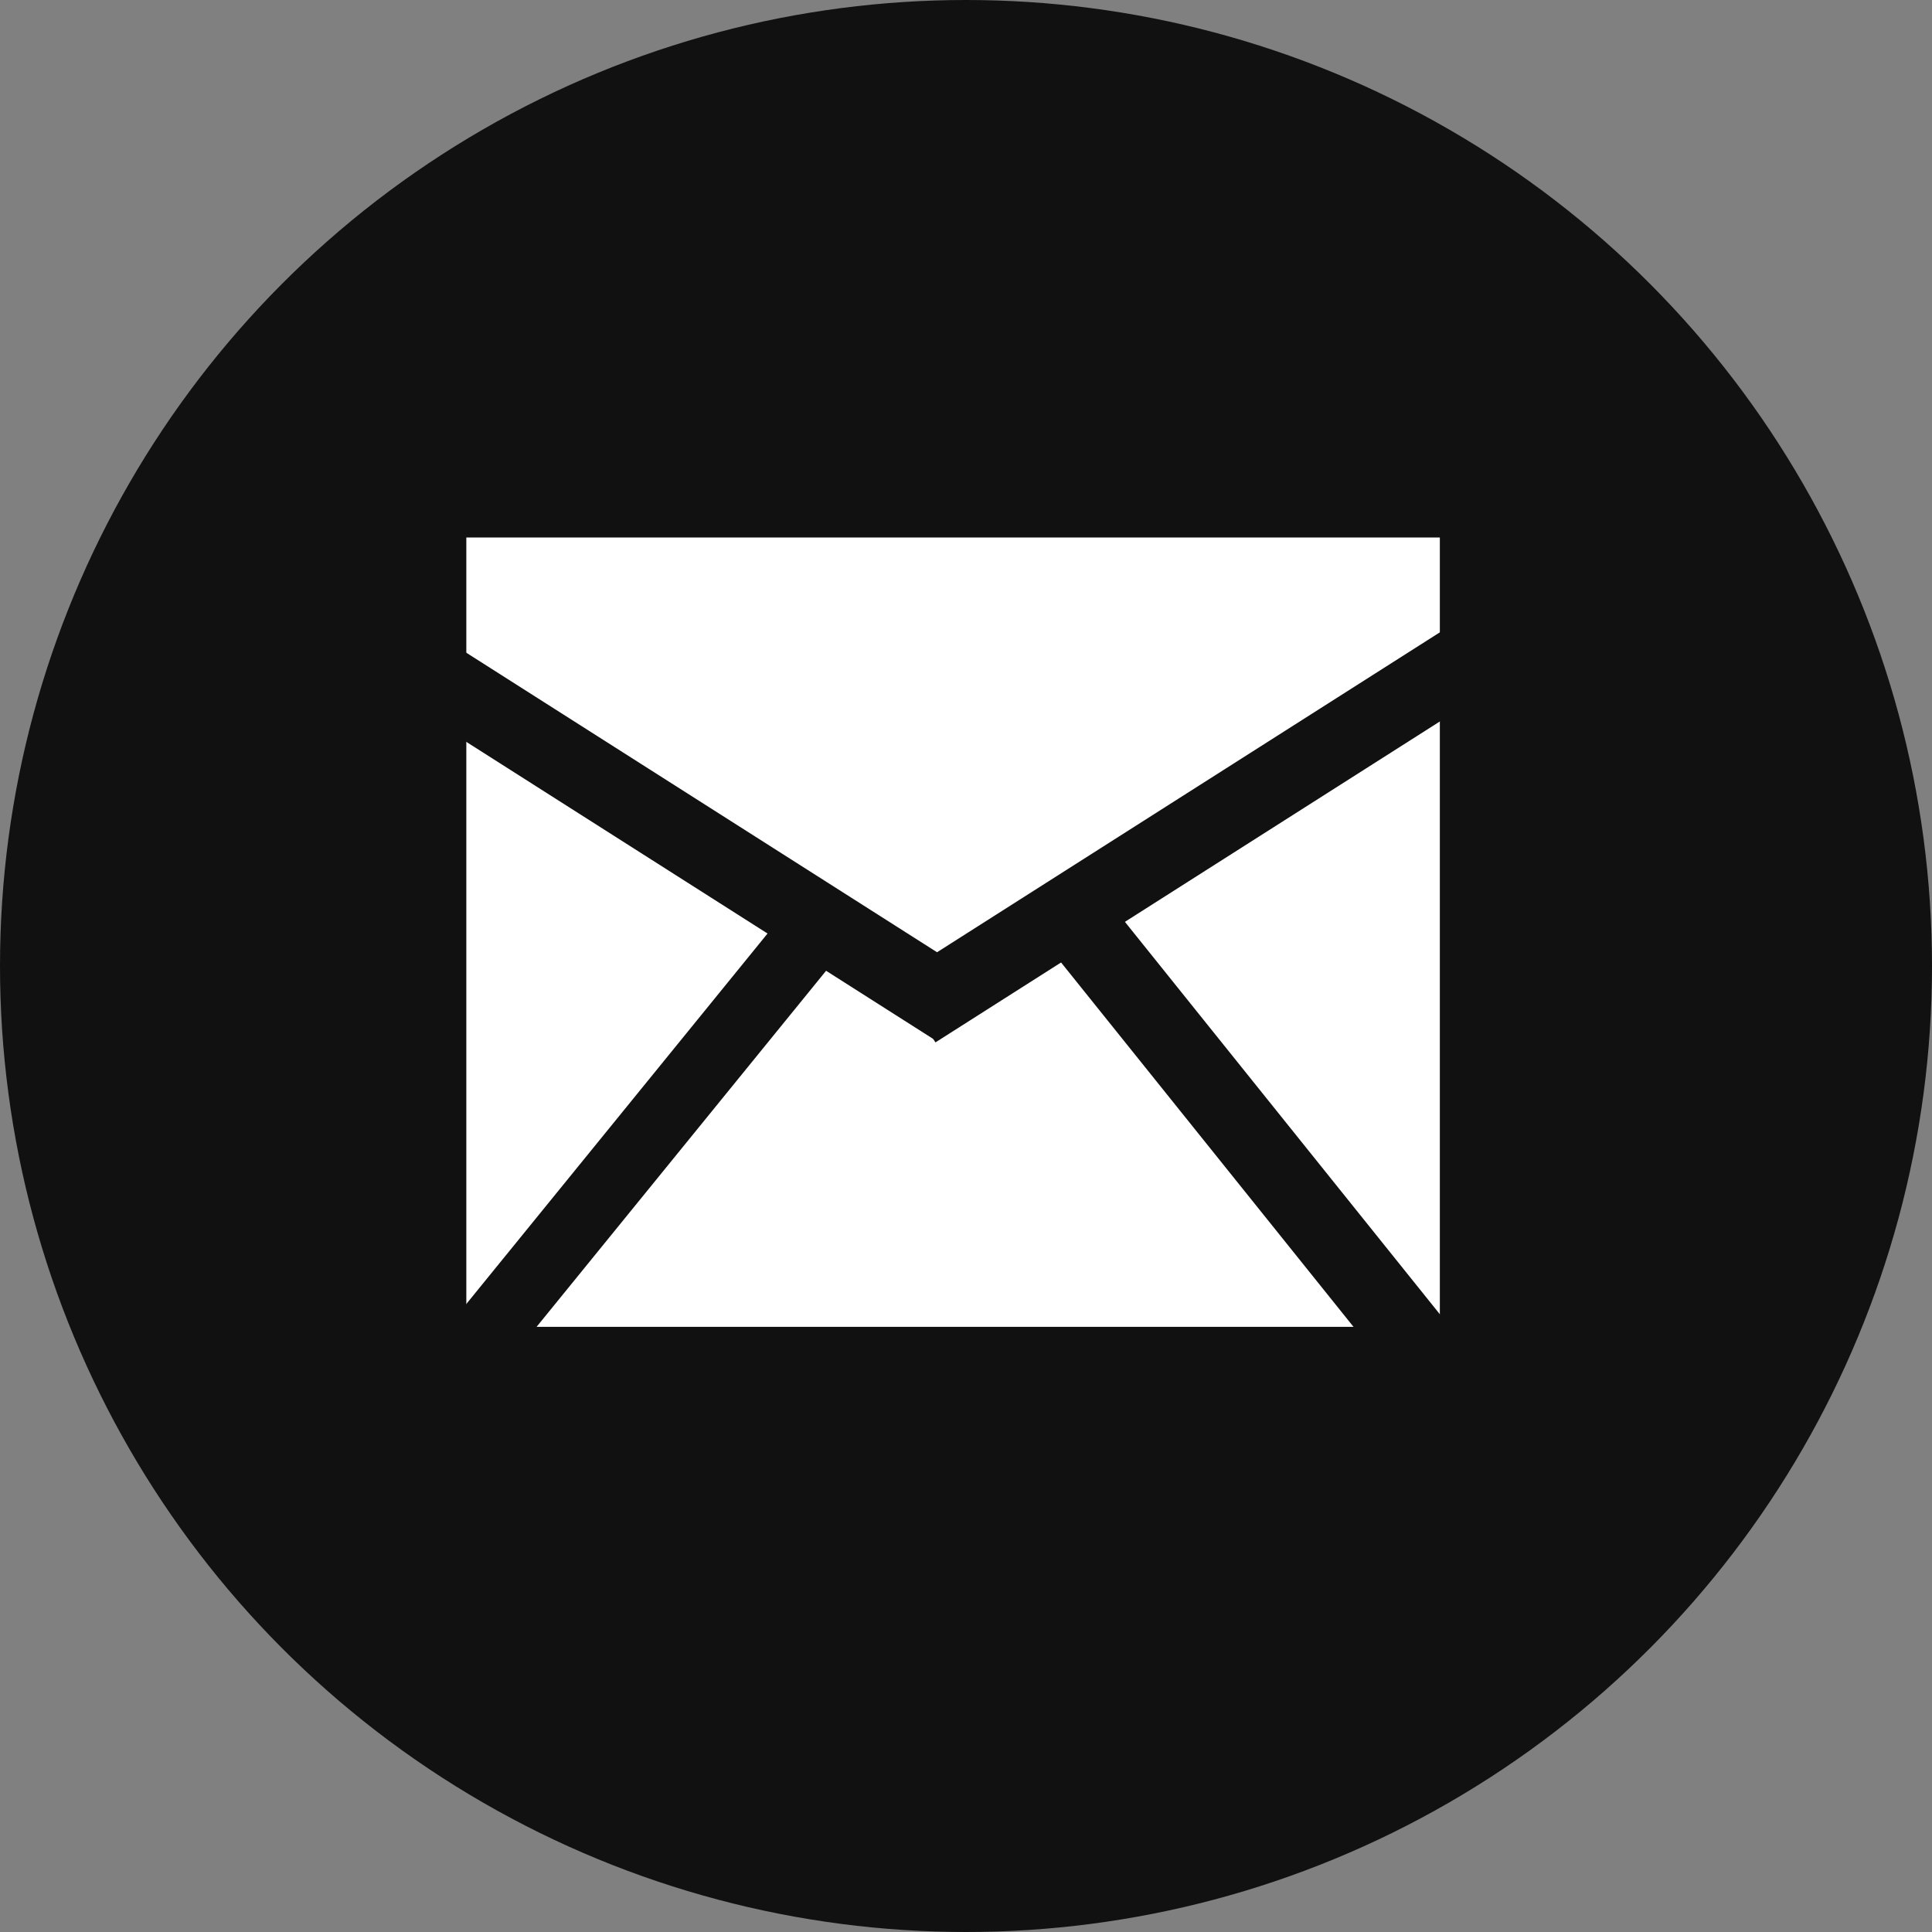 <?xml version="1.0" encoding="utf-8"?>
<!-- Generator: Adobe Illustrator 16.0.0, SVG Export Plug-In . SVG Version: 6.00 Build 0)  -->
<!DOCTYPE svg PUBLIC "-//W3C//DTD SVG 1.1//EN" "http://www.w3.org/Graphics/SVG/1.1/DTD/svg11.dtd">
<svg version="1.1" id="Layer_3" xmlns:x="http://ns.adobe.com/Extensibility/1.0/" xmlns:i="http://ns.adobe.com/AdobeIllustrator/10.0/" xmlns:graph="http://ns.adobe.com/Graphs/1.0/"
	 xmlns="http://www.w3.org/2000/svg" xmlns:xlink="http://www.w3.org/1999/xlink" x="0px" y="0px" width="64.25px" height="64.25px"
	 viewBox="0 0 64.25 64.25" enable-background="new 0 0 64.25 64.25" xml:space="preserve">
<rect x="0" y="0" width="64.25" height="64.25" fill="#808080" stroke="none"/>
<circle fill="#111111" cx="32.125" cy="32.125" r="32.125"/>
<rect x="15.508" y="17.875" fill="#FFFFFF" width="32.375" height="26.25"/>
<rect x="5.038" y="24.495" transform="matrix(0.844 0.537 -0.537 0.844 16.881 -6.462)" fill="#111111" width="28.988" height="2.5"/>
<rect x="28.02" y="23.988" transform="matrix(-0.844 0.537 -0.537 -0.844 93.998 23.094)" fill="#111111" width="31.231" height="2.5"/>
<rect x="30.035" y="41.048" transform="matrix(-0.626 -0.78 0.78 -0.626 40.421 103.995)" fill="#111111" width="30.257" height="2.501"/>
<polygon fill="#111111" points="28.419,31.119 9.819,53.996 8.02,52.574 26.621,29.697 "/>
</svg>
